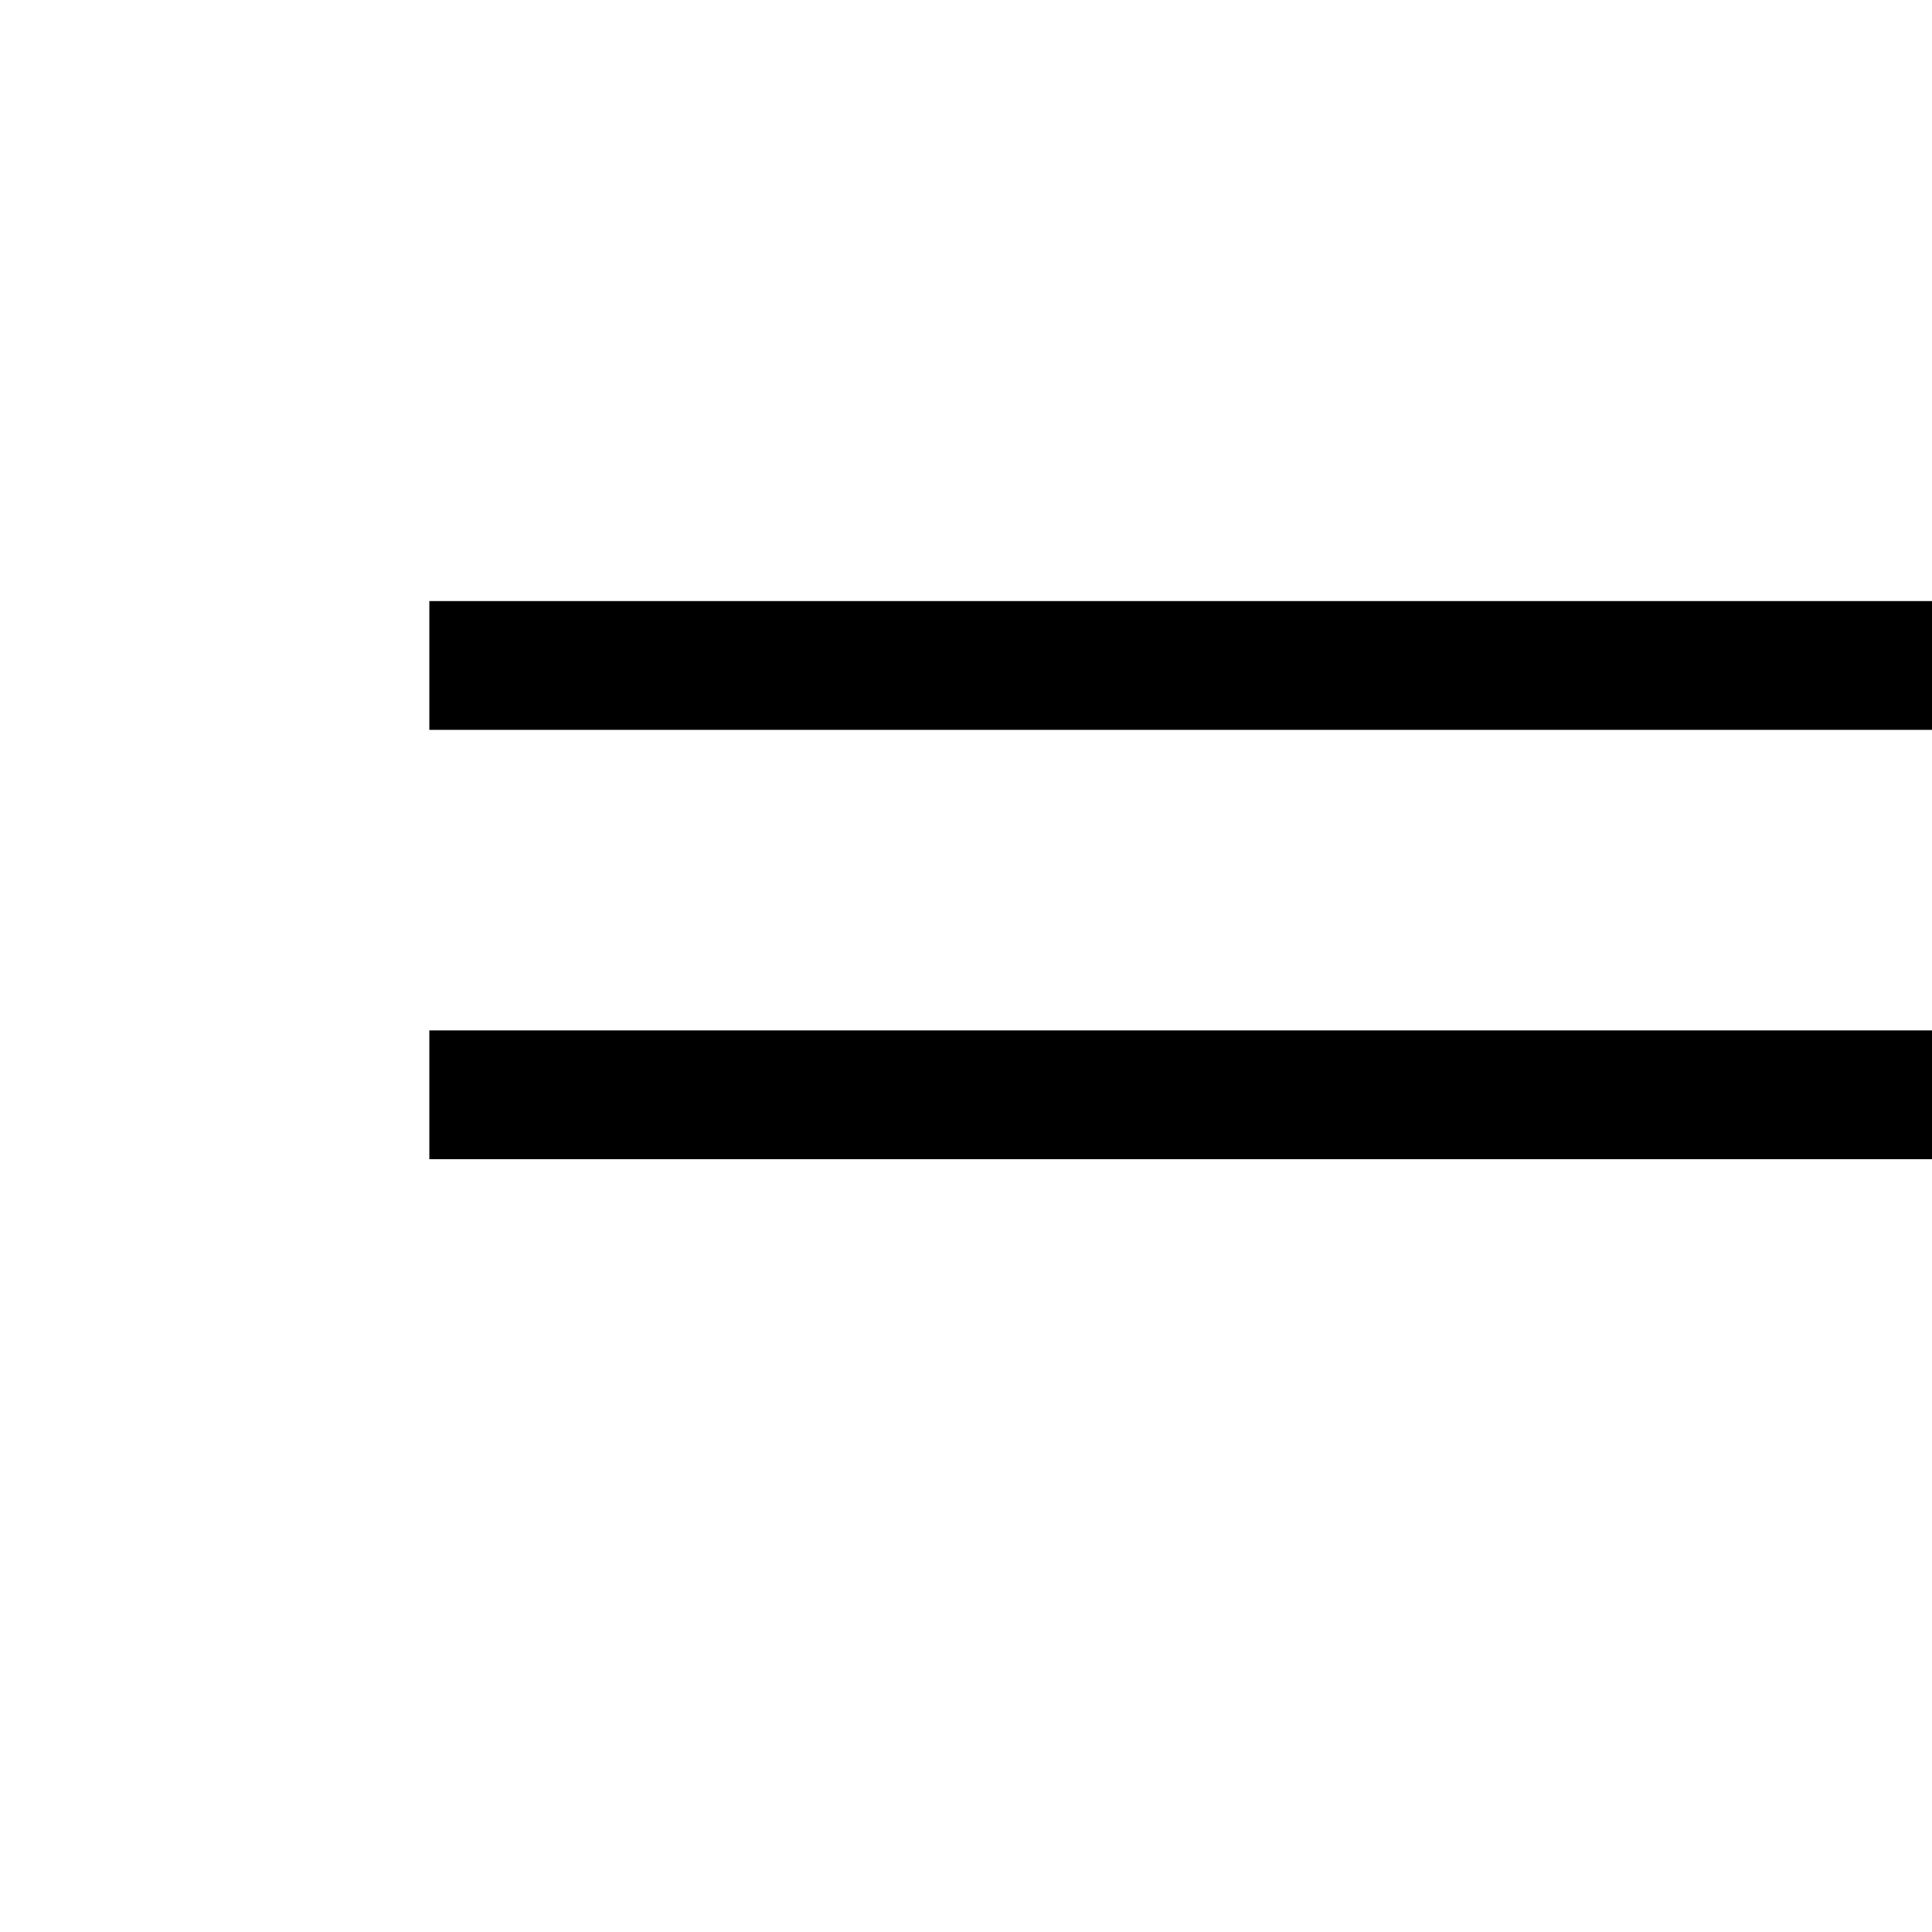 <svg width="45" height="45" viewBox="0 0 45 45" fill="none" xmlns="http://www.w3.org/2000/svg">
<line x1="10" y1="15.5" x2="45" y2="15.5" stroke="black" stroke-width="3"/>
<line x1="10" y1="25.5" x2="45" y2="25.5" stroke="black" stroke-width="3"/>
</svg>
